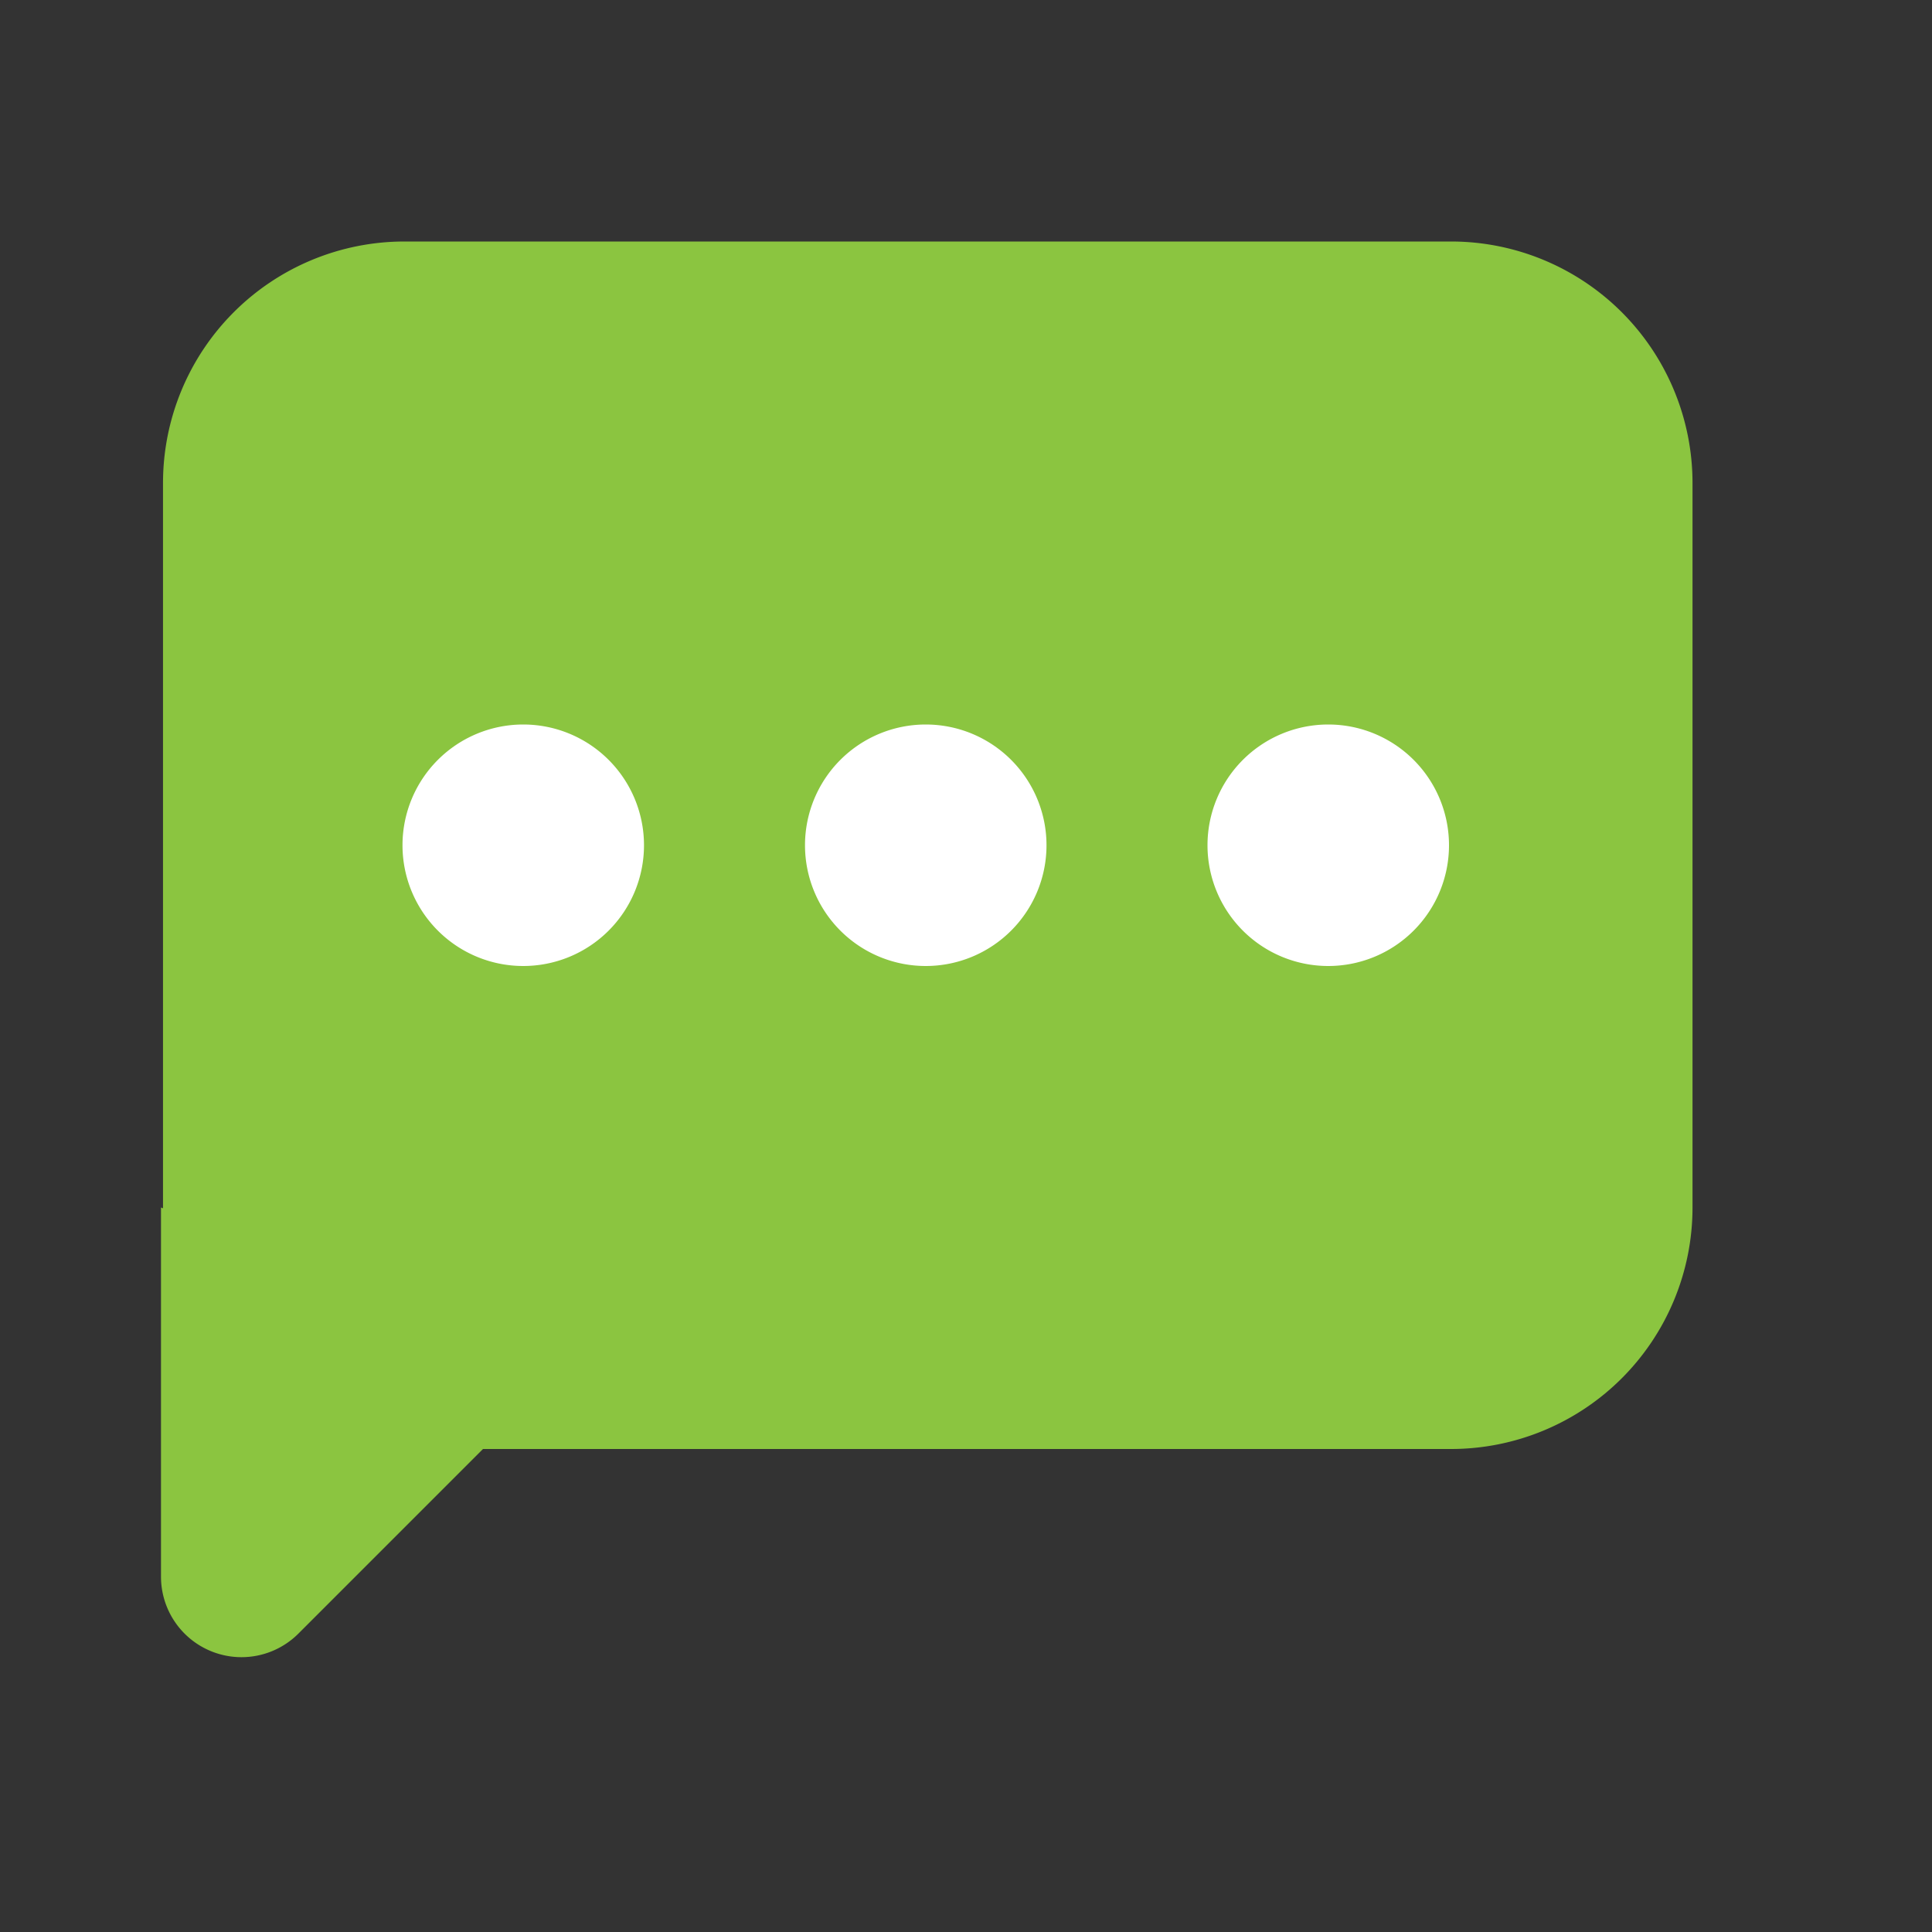<svg xmlns="http://www.w3.org/2000/svg" width="24" height="24" viewBox="0 0 24 24">
  <rect x="0" y="0" width="24" height="24" fill="#333333" stroke="none"/>
  <g id="GUI" transform="translate(2 3)">
    <g id="Icons" transform="translate(-726 -739)">
      <g id="icon_24-_-message" data-name="icon_24-/-message" transform="translate(724 736)">
        <rect id="bound" width="24" height="24" fill="none"/>
        <g id="Group" transform="translate(2 3)">
          <path id="Combined-Shape" d="M19-12.01l.025.01v-4.586a1,1,0,0,0-1-1,1,1,0,0,0-.707.293L15.025-15H3a3,3,0,0,0-3,3v9A3,3,0,0,0,3,0H16a3,3,0,0,0,3-3v-9.01Z" transform="translate(19.025) rotate(180)" fill="#8bc540"/>
          <path id="Combined-Shape-2" data-name="Combined-Shape" d="M4.5,9A1.5,1.5,0,1,1,6,7.5,1.5,1.5,0,0,1,4.5,9Zm5,0A1.5,1.5,0,1,1,11,7.5,1.5,1.5,0,0,1,9.5,9Zm5,0A1.5,1.5,0,1,1,16,7.5,1.5,1.5,0,0,1,14.5,9Z" fill="#fff"/>
        </g>
      </g>
    </g>
  </g>
</svg>
